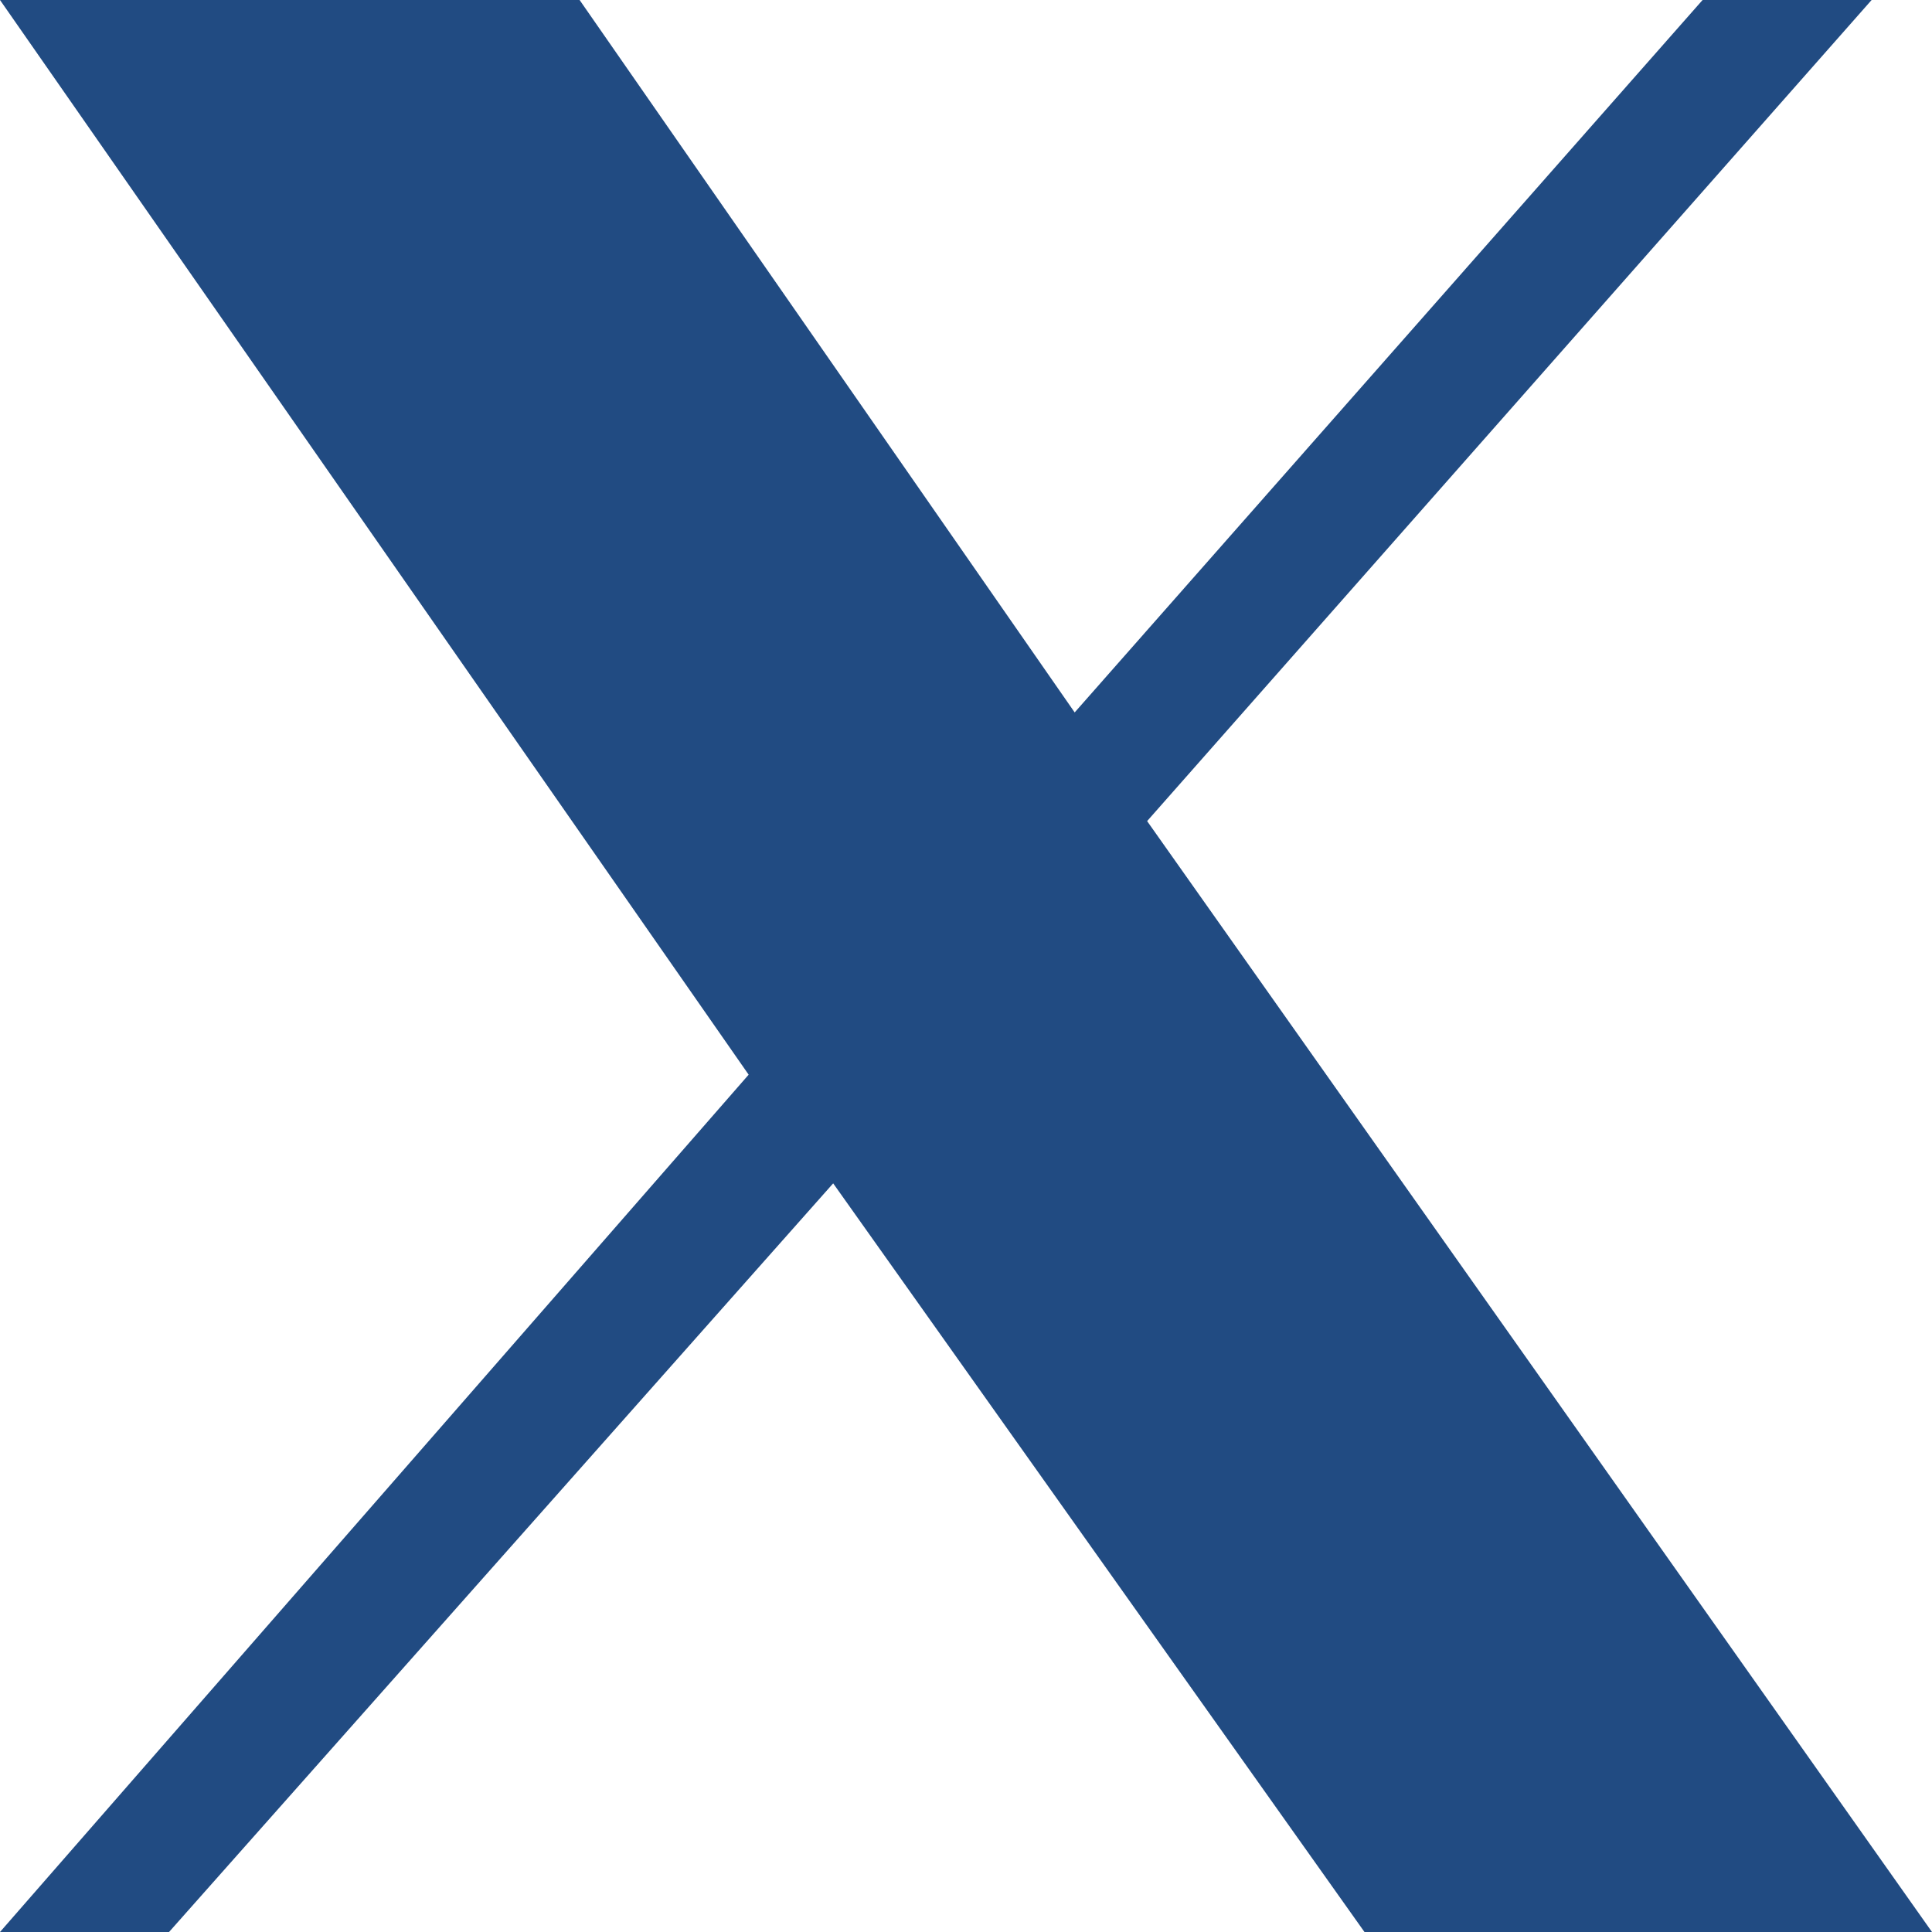 <svg xmlns="http://www.w3.org/2000/svg" width="16" height="16" viewBox="0 0 16 16">
  <path id="path1-7" d="M9.5,6.8l6-6.8H14.1L8.9,5.9,4.8,0H0L6.2,8.9,0,16H1.4L6.9,9.8,11.3,16H16Z" fill="#214b82"/>
</svg>
